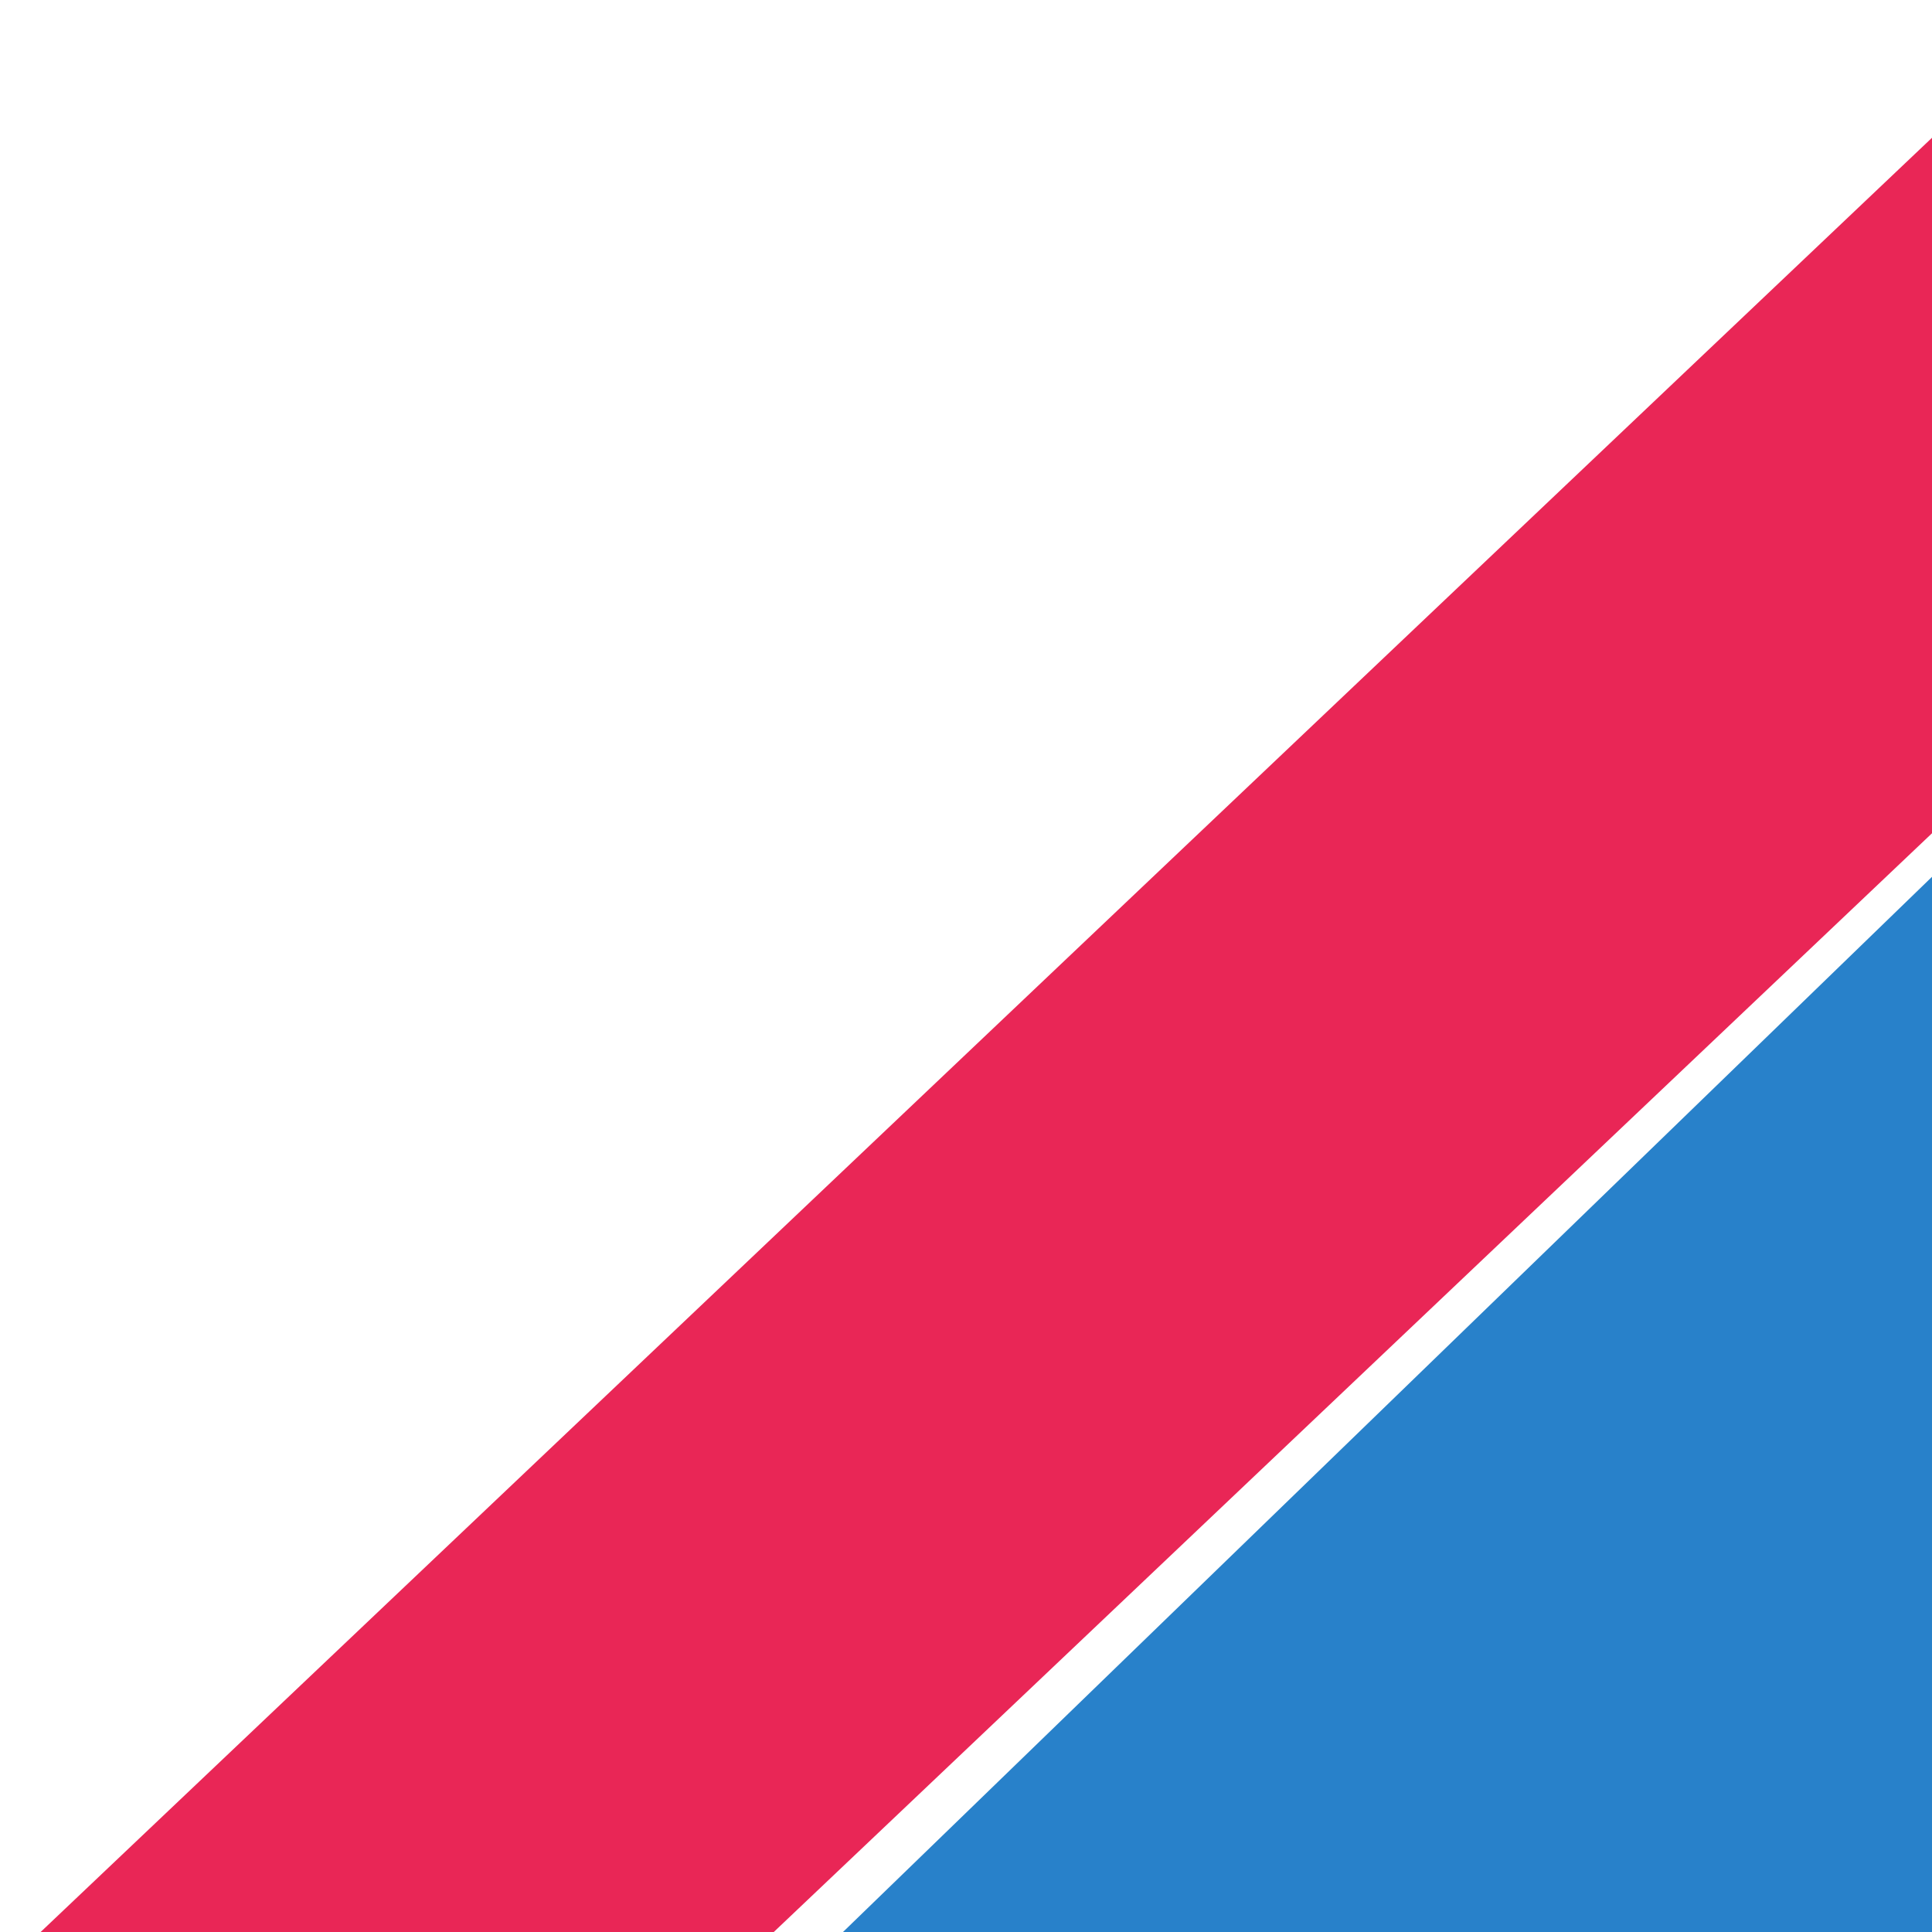 <?xml version="1.0" encoding="UTF-8"?> <svg xmlns="http://www.w3.org/2000/svg" width="235" height="235" fill="none"><path fill="#E92656" d="m252.158.48 42.24 44.527L42.24 284.215 0 239.688z"></path><path fill="#2881CA" d="m285.942 57.291 71.983 74.29-198.121 191.97L87.82 249.26z"></path></svg> 